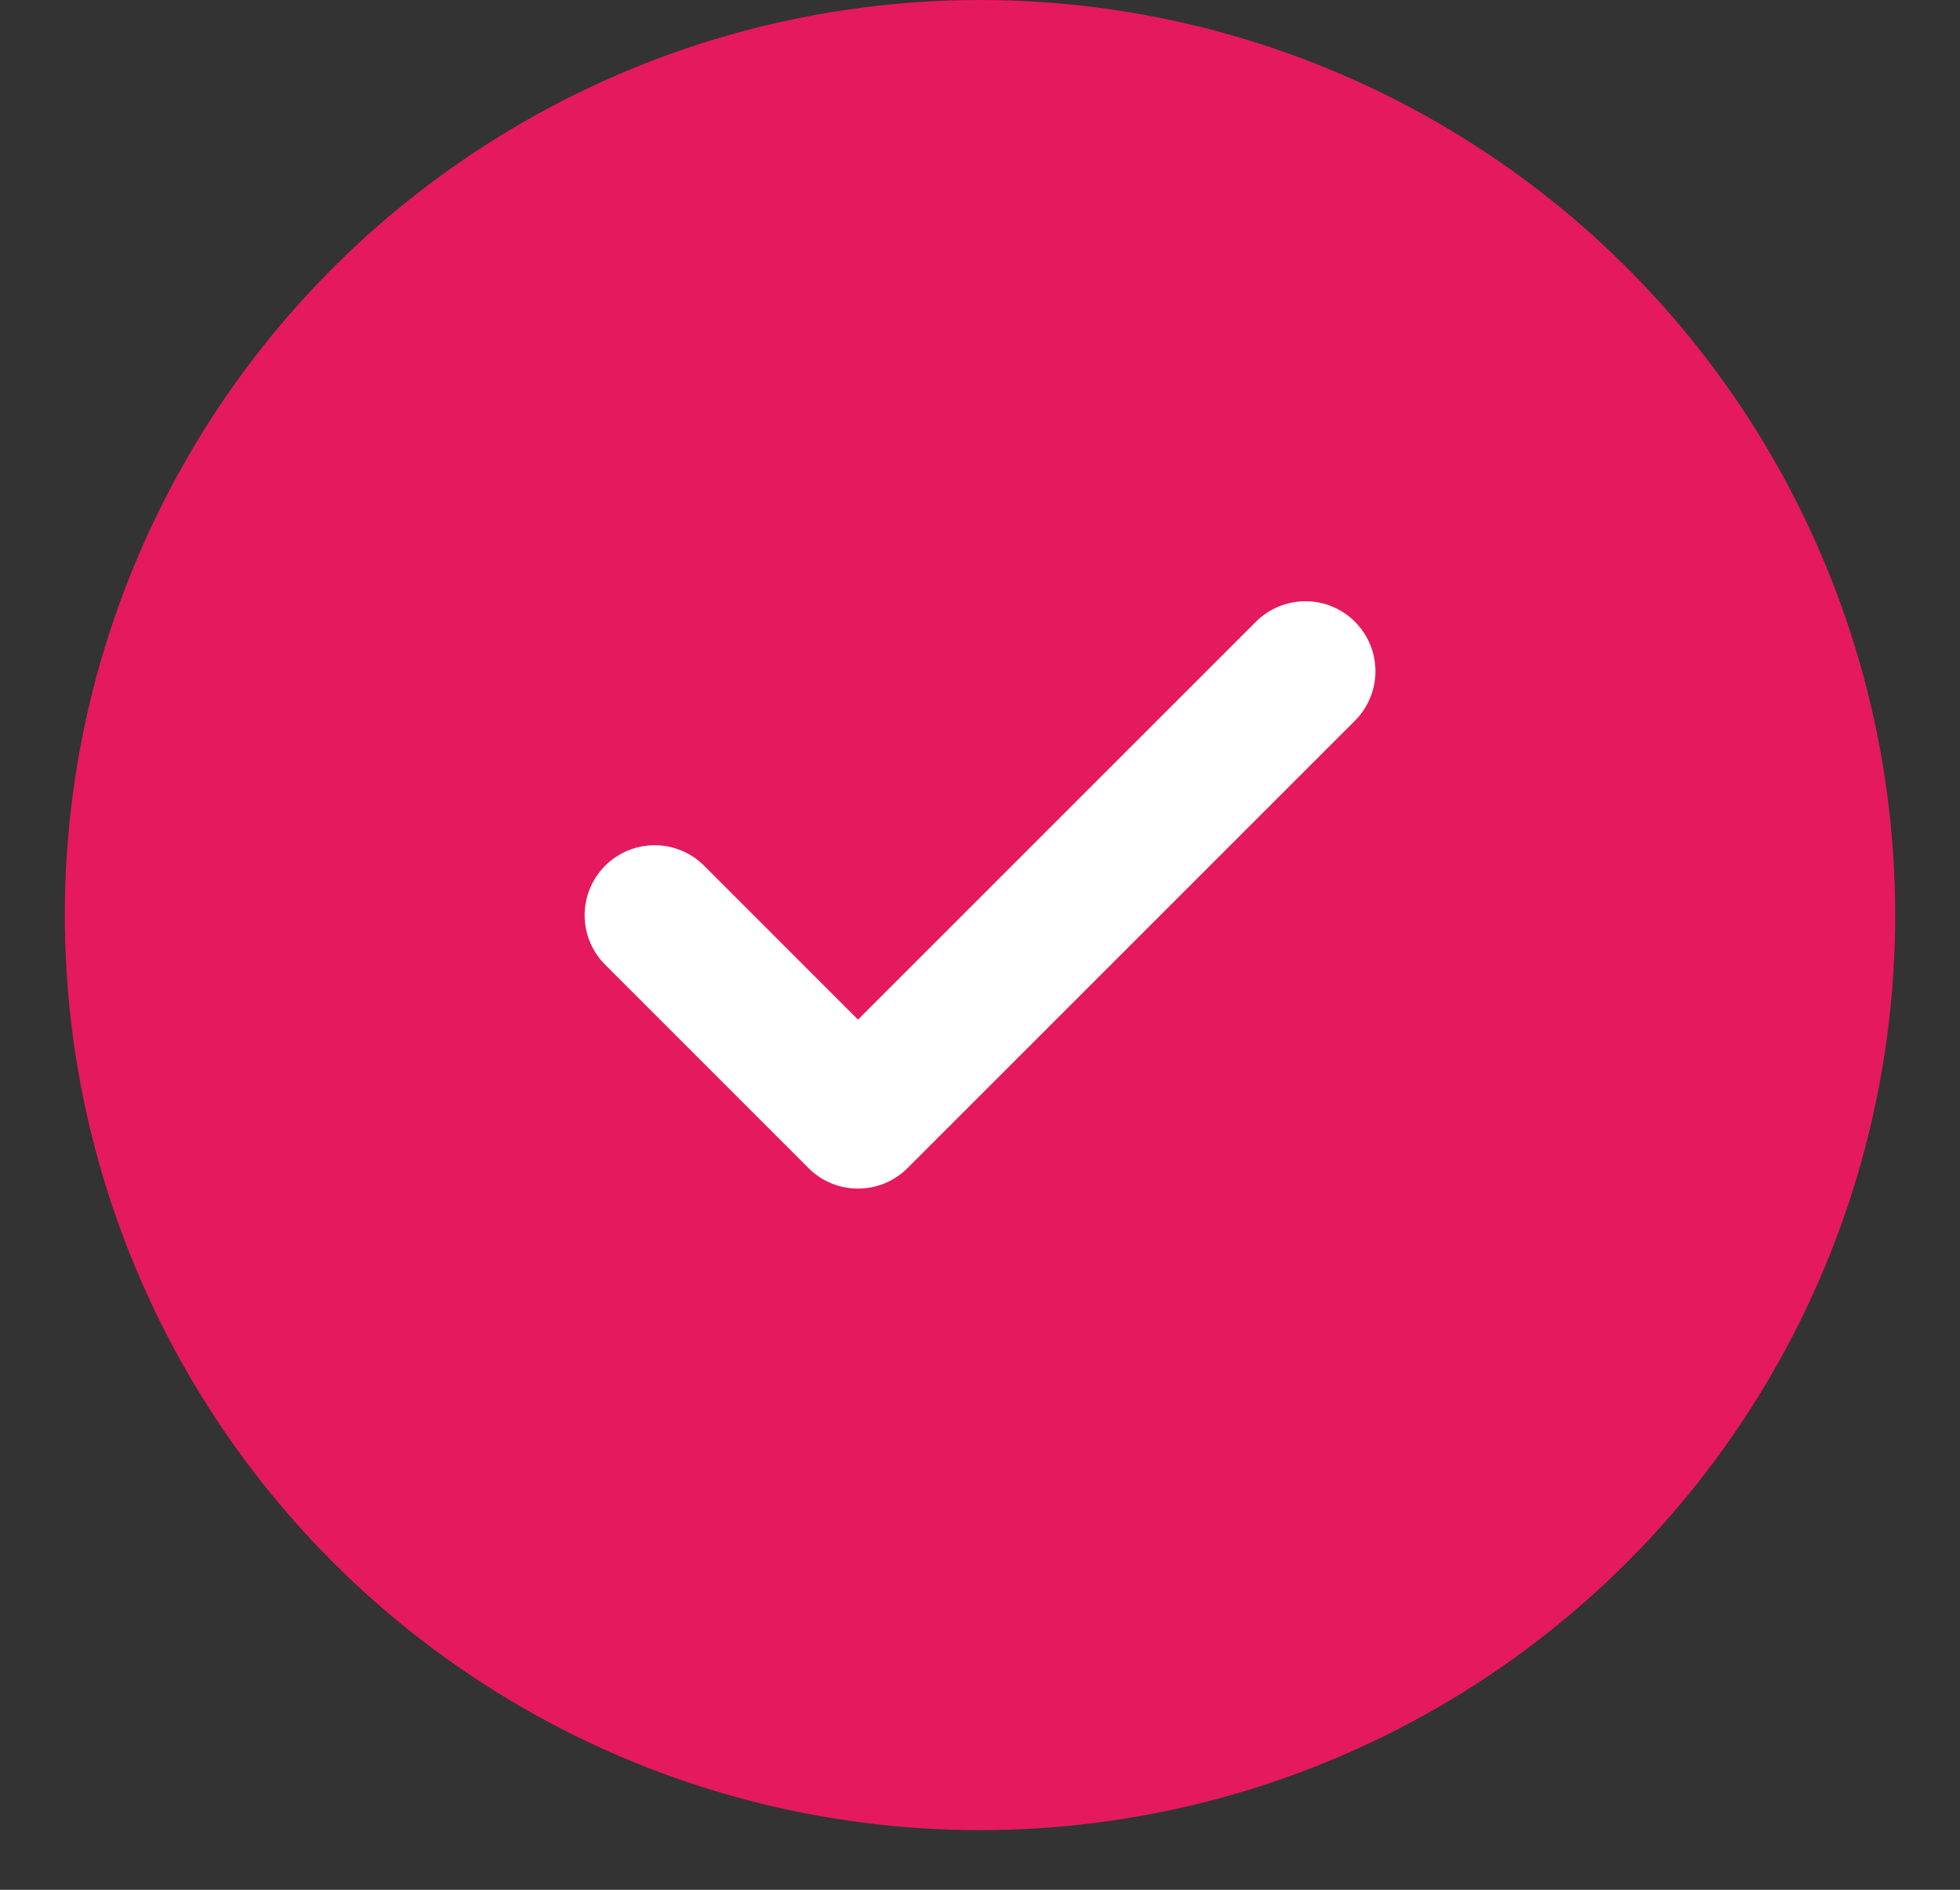 <svg width="28" height="27" viewBox="0 0 28 27" fill="none" xmlns="http://www.w3.org/2000/svg">
<rect x="0" y="0" width="28" height="27" fill="#333333" stroke="none"/>
<circle cx="14" cy="13.074" r="13.074" fill="#E5195E"/>
<path d="M18.649 9.59L12.257 15.982L9.352 13.076" stroke="white" stroke-width="2" stroke-linecap="round" stroke-linejoin="round"/>
</svg>
